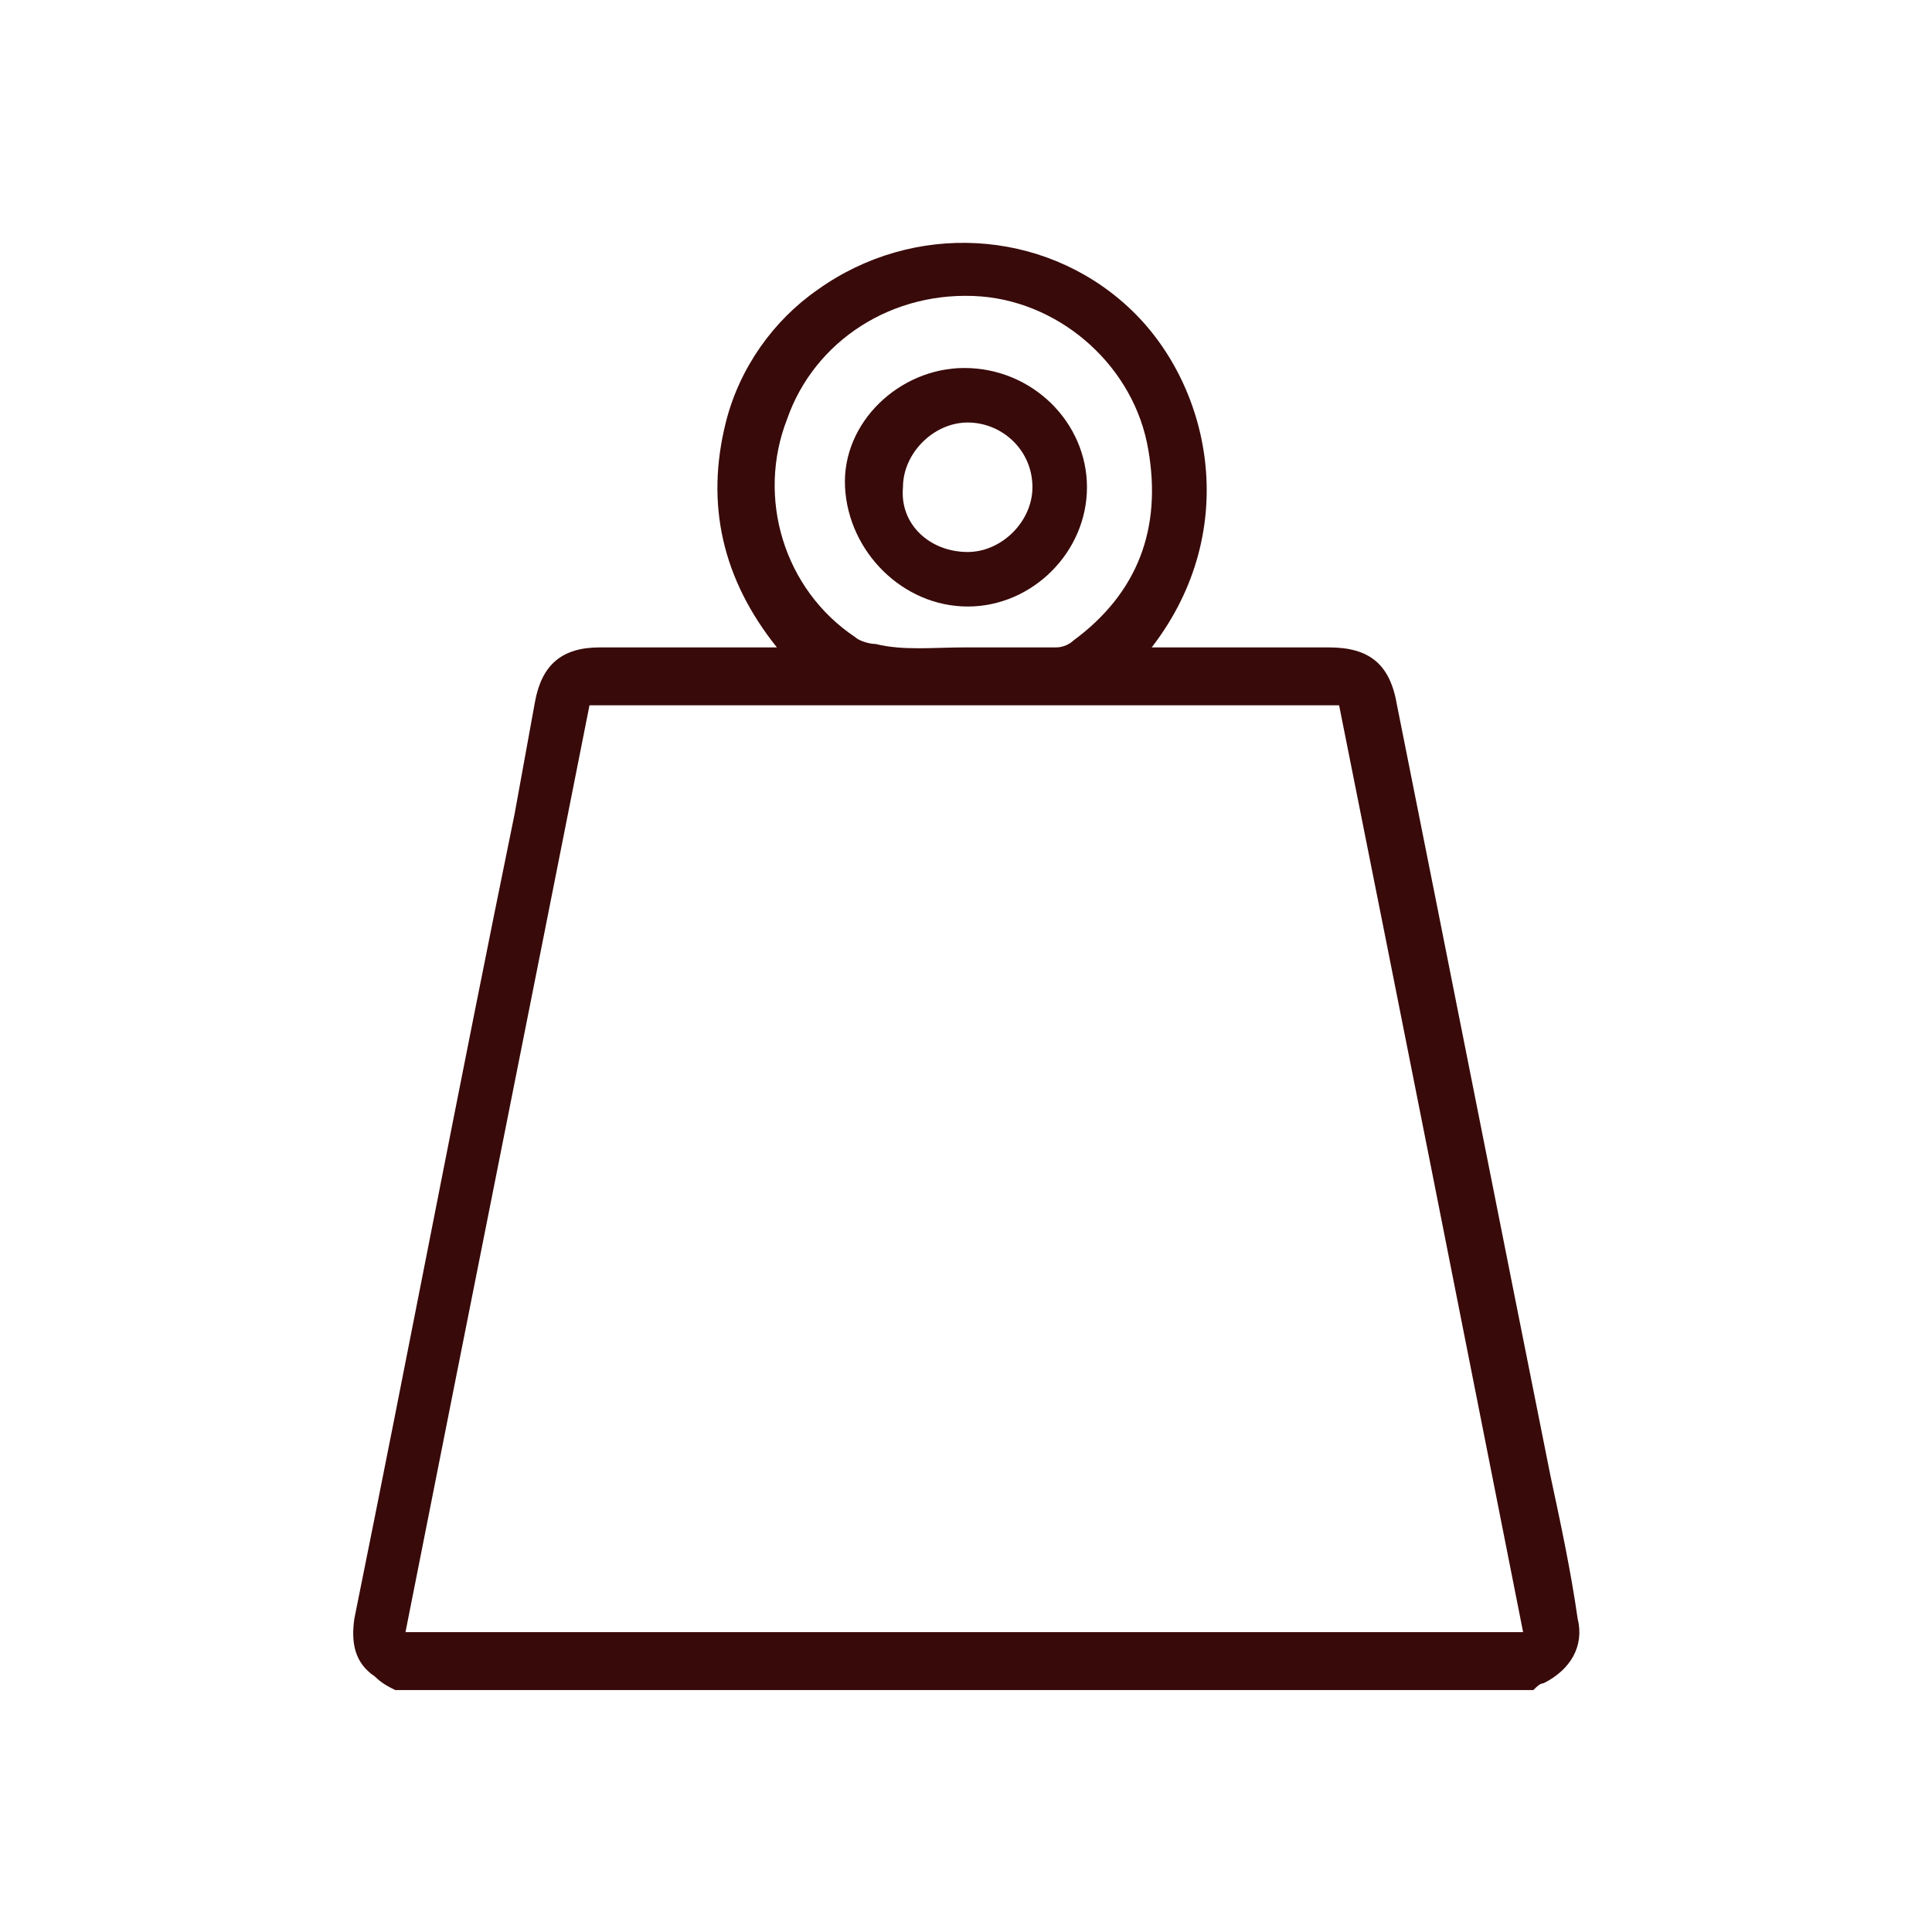 <?xml version="1.0" encoding="utf-8"?>
<!-- Generator: Adobe Illustrator 27.0.0, SVG Export Plug-In . SVG Version: 6.00 Build 0)  -->
<svg version="1.1" id="uuid-c70c6dd2-cddb-48ba-a7e8-7f8b81af73c6"
     xmlns="http://www.w3.org/2000/svg" x="0px" y="0px"
     viewBox="0 0 56.7 56.7"
     style="enable-background:new 0 0 56.7 56.7;" xml:space="preserve">
<style type="text/css">
	.st0{fill:#390A0A;}
</style>
    <g id="uuid-c80179d9-9801-409e-8486-f69b15322f87">
	<g>
		<path class="st0" d="M11.6,49.6c-0.2-0.1-0.4-0.2-0.6-0.4c-0.6-0.4-0.7-1-0.6-1.7c1.6-7.9,3.1-15.8,4.7-23.6
			c0.2-1.1,0.4-2.2,0.6-3.3c0.2-1.1,0.8-1.6,1.9-1.6c1.6,0,3.2,0,4.7,0c0.1,0,0.3,0,0.5,0c-1.6-2-2.1-4.2-1.5-6.6
			c0.4-1.6,1.4-3,2.7-3.9c2.8-2,6.6-1.8,9.1,0.5c2.4,2.2,3.4,6.5,0.7,10c0.2,0,0.3,0,0.5,0c1.5,0,3.1,0,4.7,0c1.2,0,1.8,0.5,2,1.7
			c1.5,7.5,3,15.1,4.5,22.6c0.3,1.4,0.6,2.8,0.8,4.2c0.2,0.8-0.2,1.5-1,1.9c-0.1,0-0.2,0.1-0.3,0.2L11.6,49.6L11.6,49.6z M44.7,47.9
			c-1.8-9.1-3.6-18.2-5.4-27.2h-22c-1.8,9.1-3.6,18.1-5.4,27.2H44.7z M28.3,19c0.9,0,1.8,0,2.7,0c0.2,0,0.4-0.1,0.5-0.2
			c1.9-1.4,2.6-3.3,2.2-5.6c-0.4-2.4-2.5-4.3-4.9-4.5c-2.6-0.2-4.9,1.3-5.7,3.6c-0.9,2.3-0.1,5,2,6.4c0.1,0.1,0.4,0.2,0.6,0.2
			C26.5,19.1,27.4,19,28.3,19L28.3,19z"/>
        <path class="st0" d="M28.3,10.8c2,0,3.6,1.6,3.6,3.5c0,1.9-1.6,3.5-3.5,3.5c-1.9,0-3.5-1.6-3.6-3.5S26.4,10.8,28.3,10.8z
			 M28.4,16.2c1,0,1.9-0.9,1.9-1.9c0-1.1-0.9-1.9-1.9-1.9c-1,0-1.9,0.9-1.9,1.9C26.4,15.4,27.3,16.2,28.4,16.2L28.4,16.2z"/>
	</g>
</g>
</svg>
